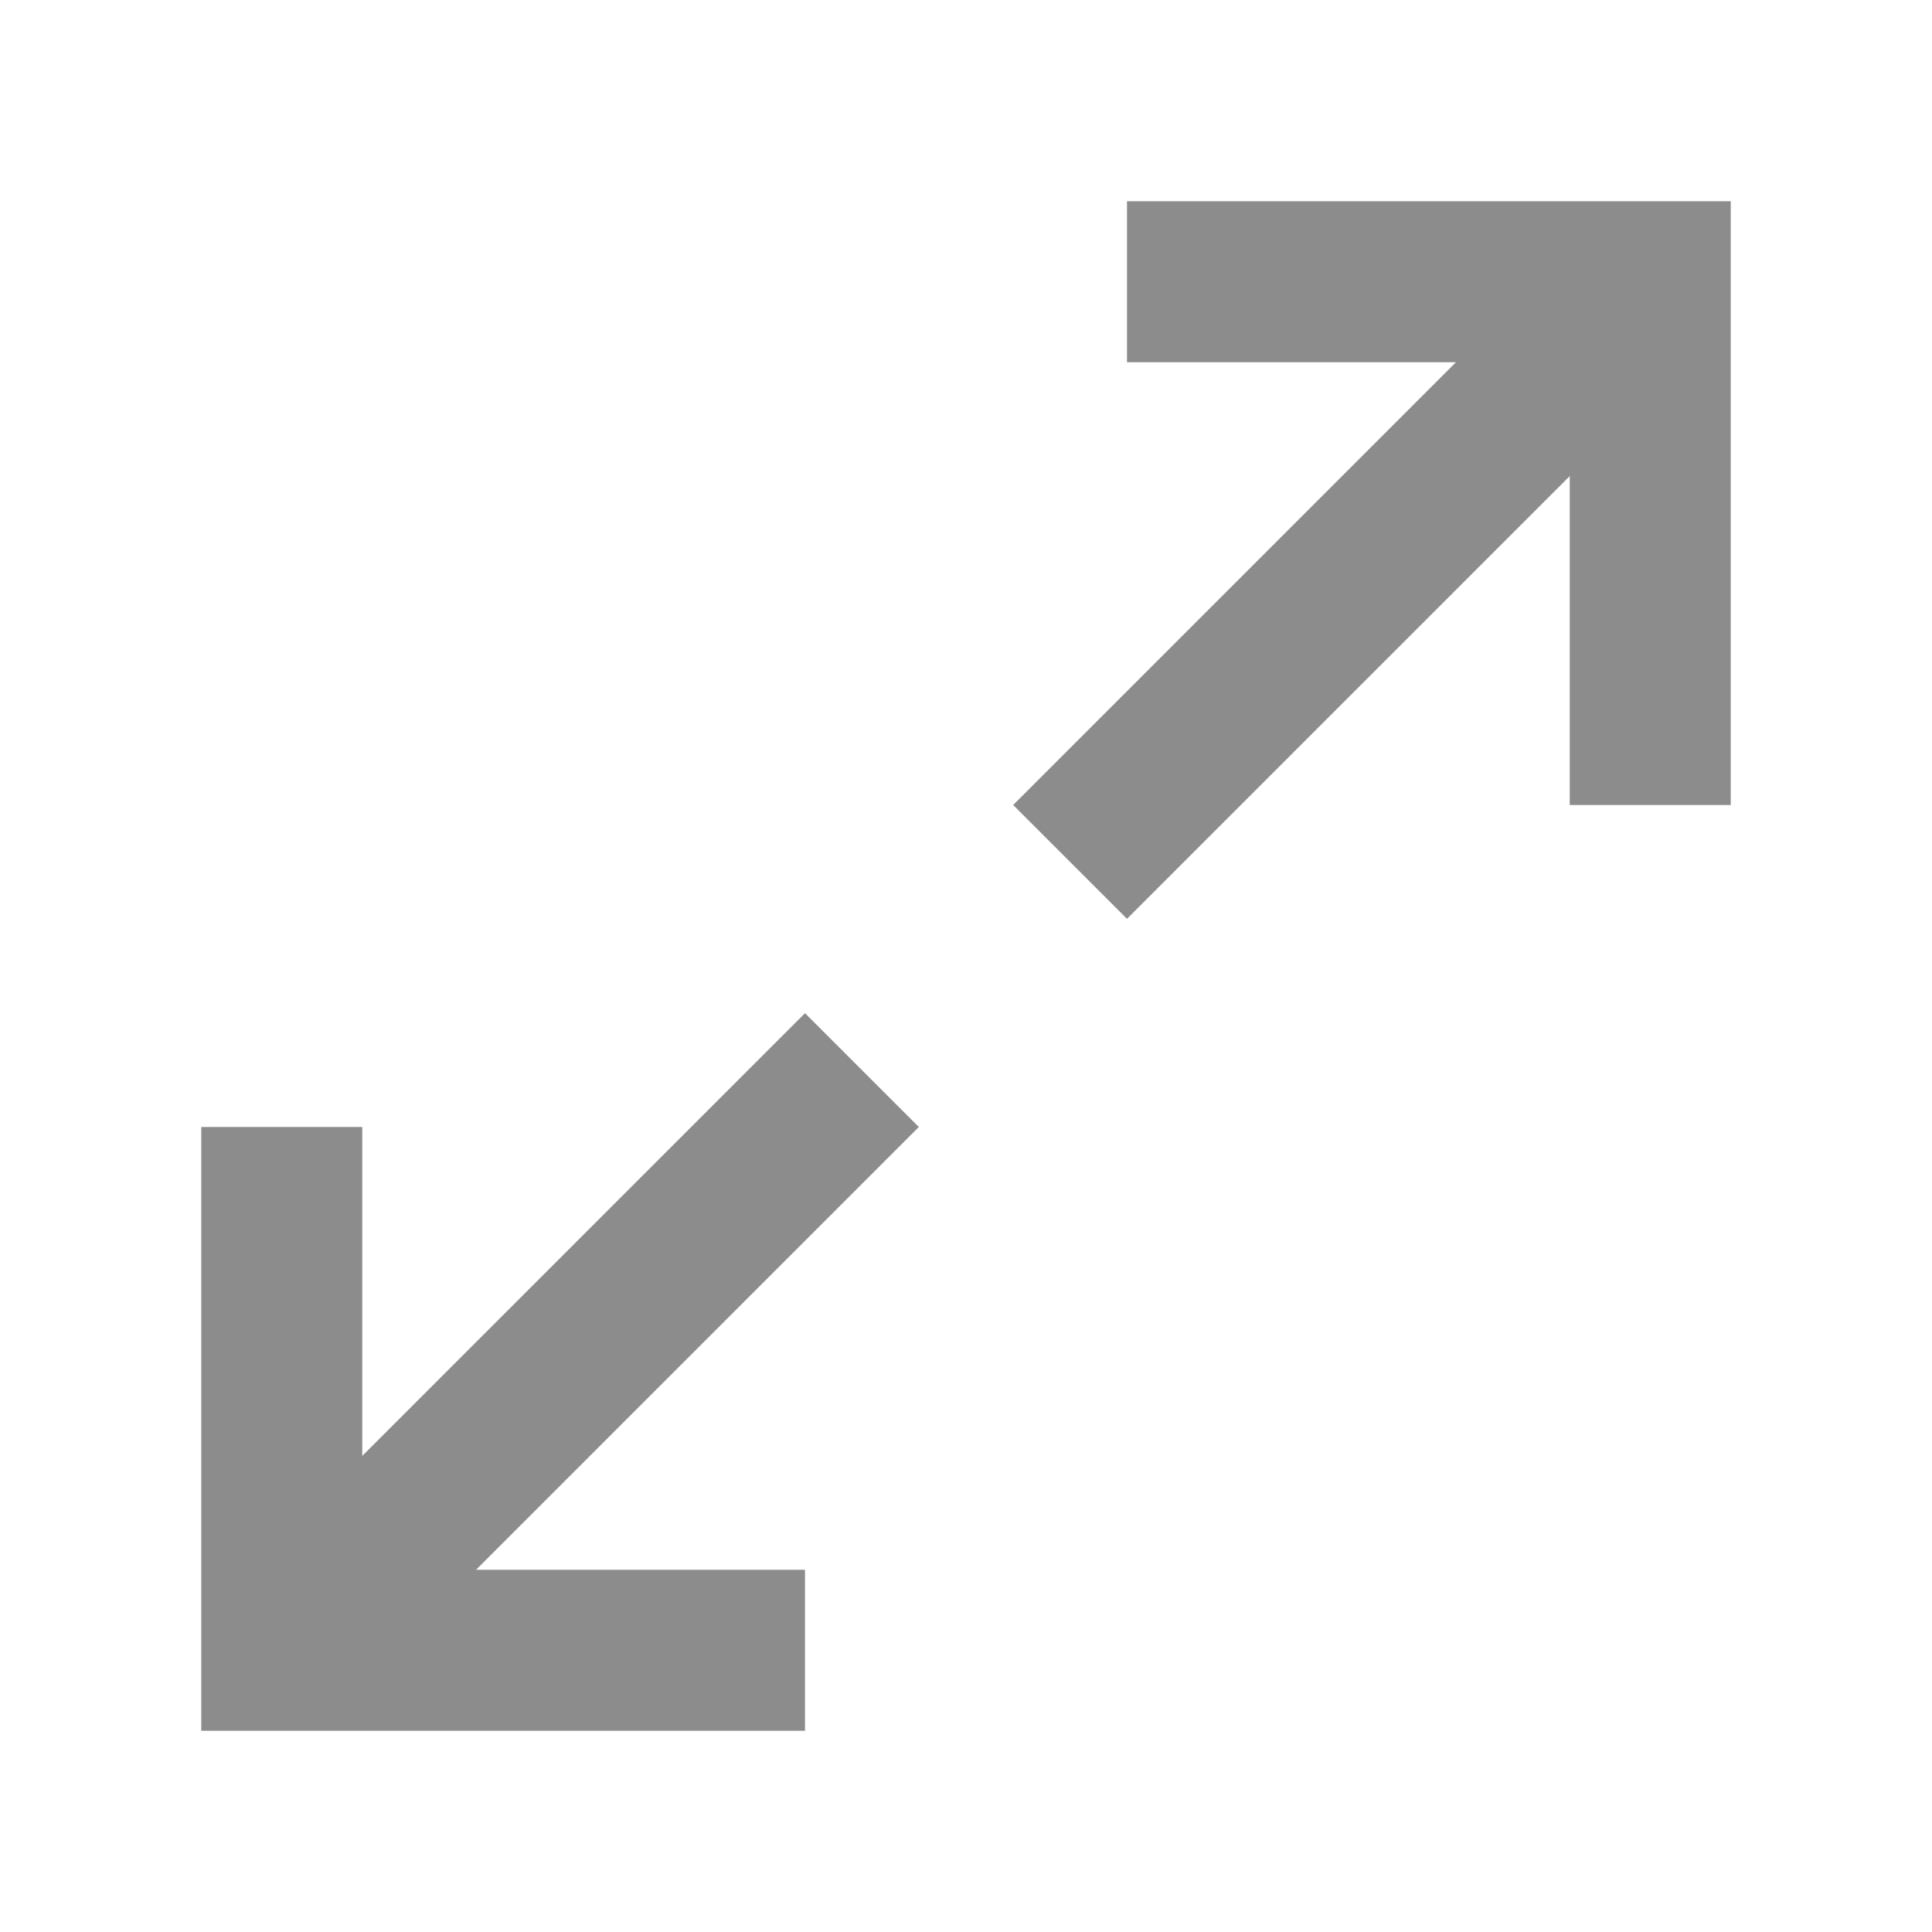 <svg width="24" height="24" viewBox="0 0 24 24" fill="none" xmlns="http://www.w3.org/2000/svg">
  <path d="M14 2.5L21.5 2.5L21.5 10L19.5 10L19.5 5.914L14 11.414L12.586 10L18.086 4.5L14 4.5L14 2.5Z" fill="#8C8C8C"/>
  <path d="M11.414 14L10 12.586L4.5 18.086L4.5 14H2.5V21.5L10 21.5L10 19.5L5.914 19.5L11.414 14Z" fill="#8C8C8C"/>
</svg>
